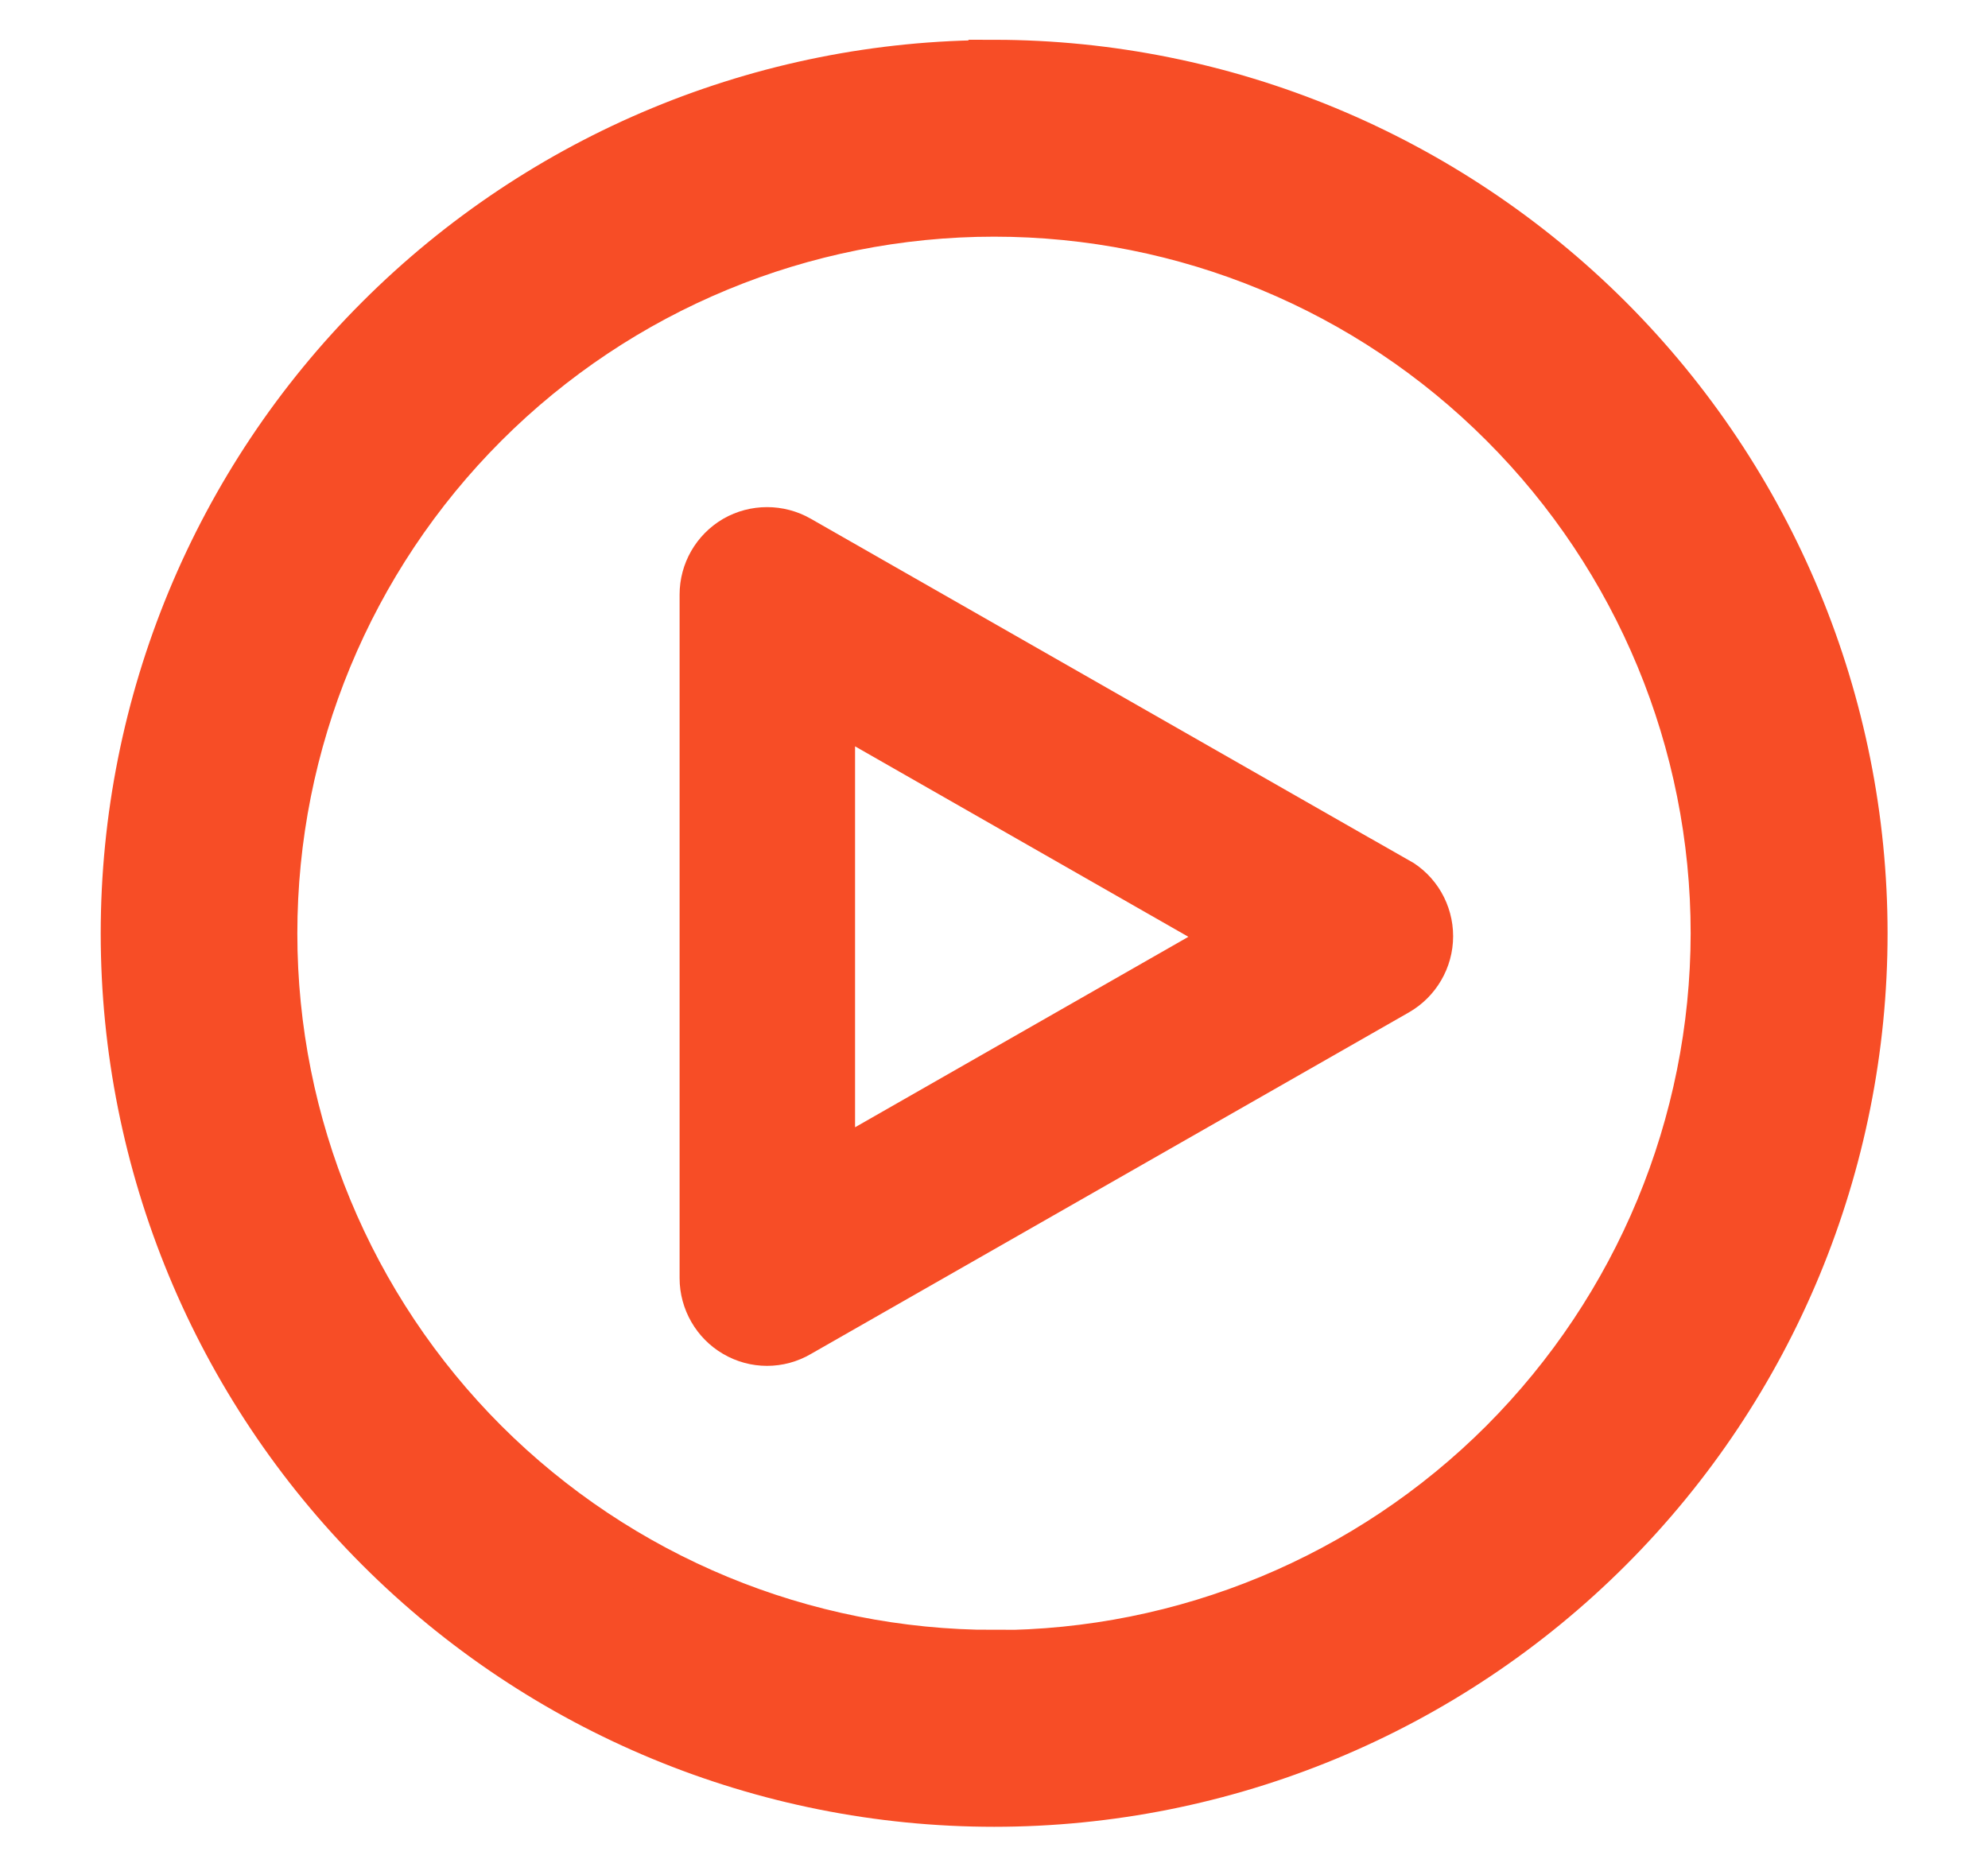 <?xml version="1.0" encoding="UTF-8"?><svg id="Capa_2" xmlns="http://www.w3.org/2000/svg" viewBox="0 0 70.47 66.18"><defs><style>.cls-1{fill:none;}.cls-2{fill:#f74d26;stroke:#f74d26;stroke-miterlimit:10;stroke-width:1.82px;}</style></defs><g id="Capa_1-2"><path class="cls-2" d="M49.49,31.29l-21.2-12.11c-.68-.39-1.52-.39-2.2,0-.68.4-1.09,1.12-1.09,1.9v24.23c0,.78.42,1.51,1.09,1.9.68.4,1.52.4,2.2,0l21.2-12.11c.68-.39,1.11-1.12,1.11-1.91s-.42-1.52-1.11-1.91h0ZM29.4,41.52v-16.63l14.56,8.32-14.56,8.32Z"/><path class="cls-2" d="M35.24,2.33c-8.16,0-15.98,3.24-21.75,9.01-5.77,5.76-9.01,13.59-9.01,21.75s3.24,15.98,9.01,21.75,13.59,9.01,21.75,9.01,15.98-3.24,21.75-9.01c5.77-5.77,9.01-13.59,9.01-21.75,0-8.16-3.25-15.98-9.02-21.75-5.77-5.76-13.59-9.01-21.74-9.02h0ZM35.24,58.69c-6.79,0-13.3-2.7-18.11-7.5-4.8-4.8-7.5-11.31-7.5-18.1s2.69-13.3,7.5-18.11c4.8-4.8,11.31-7.5,18.11-7.5,6.79,0,13.3,2.69,18.1,7.5,4.8,4.8,7.5,11.31,7.5,18.11-.01,6.79-2.71,13.29-7.51,18.1-4.8,4.8-11.31,7.5-18.1,7.51h0Z"/><rect class="cls-1" width="70.47" height="66.18"/></g></svg>